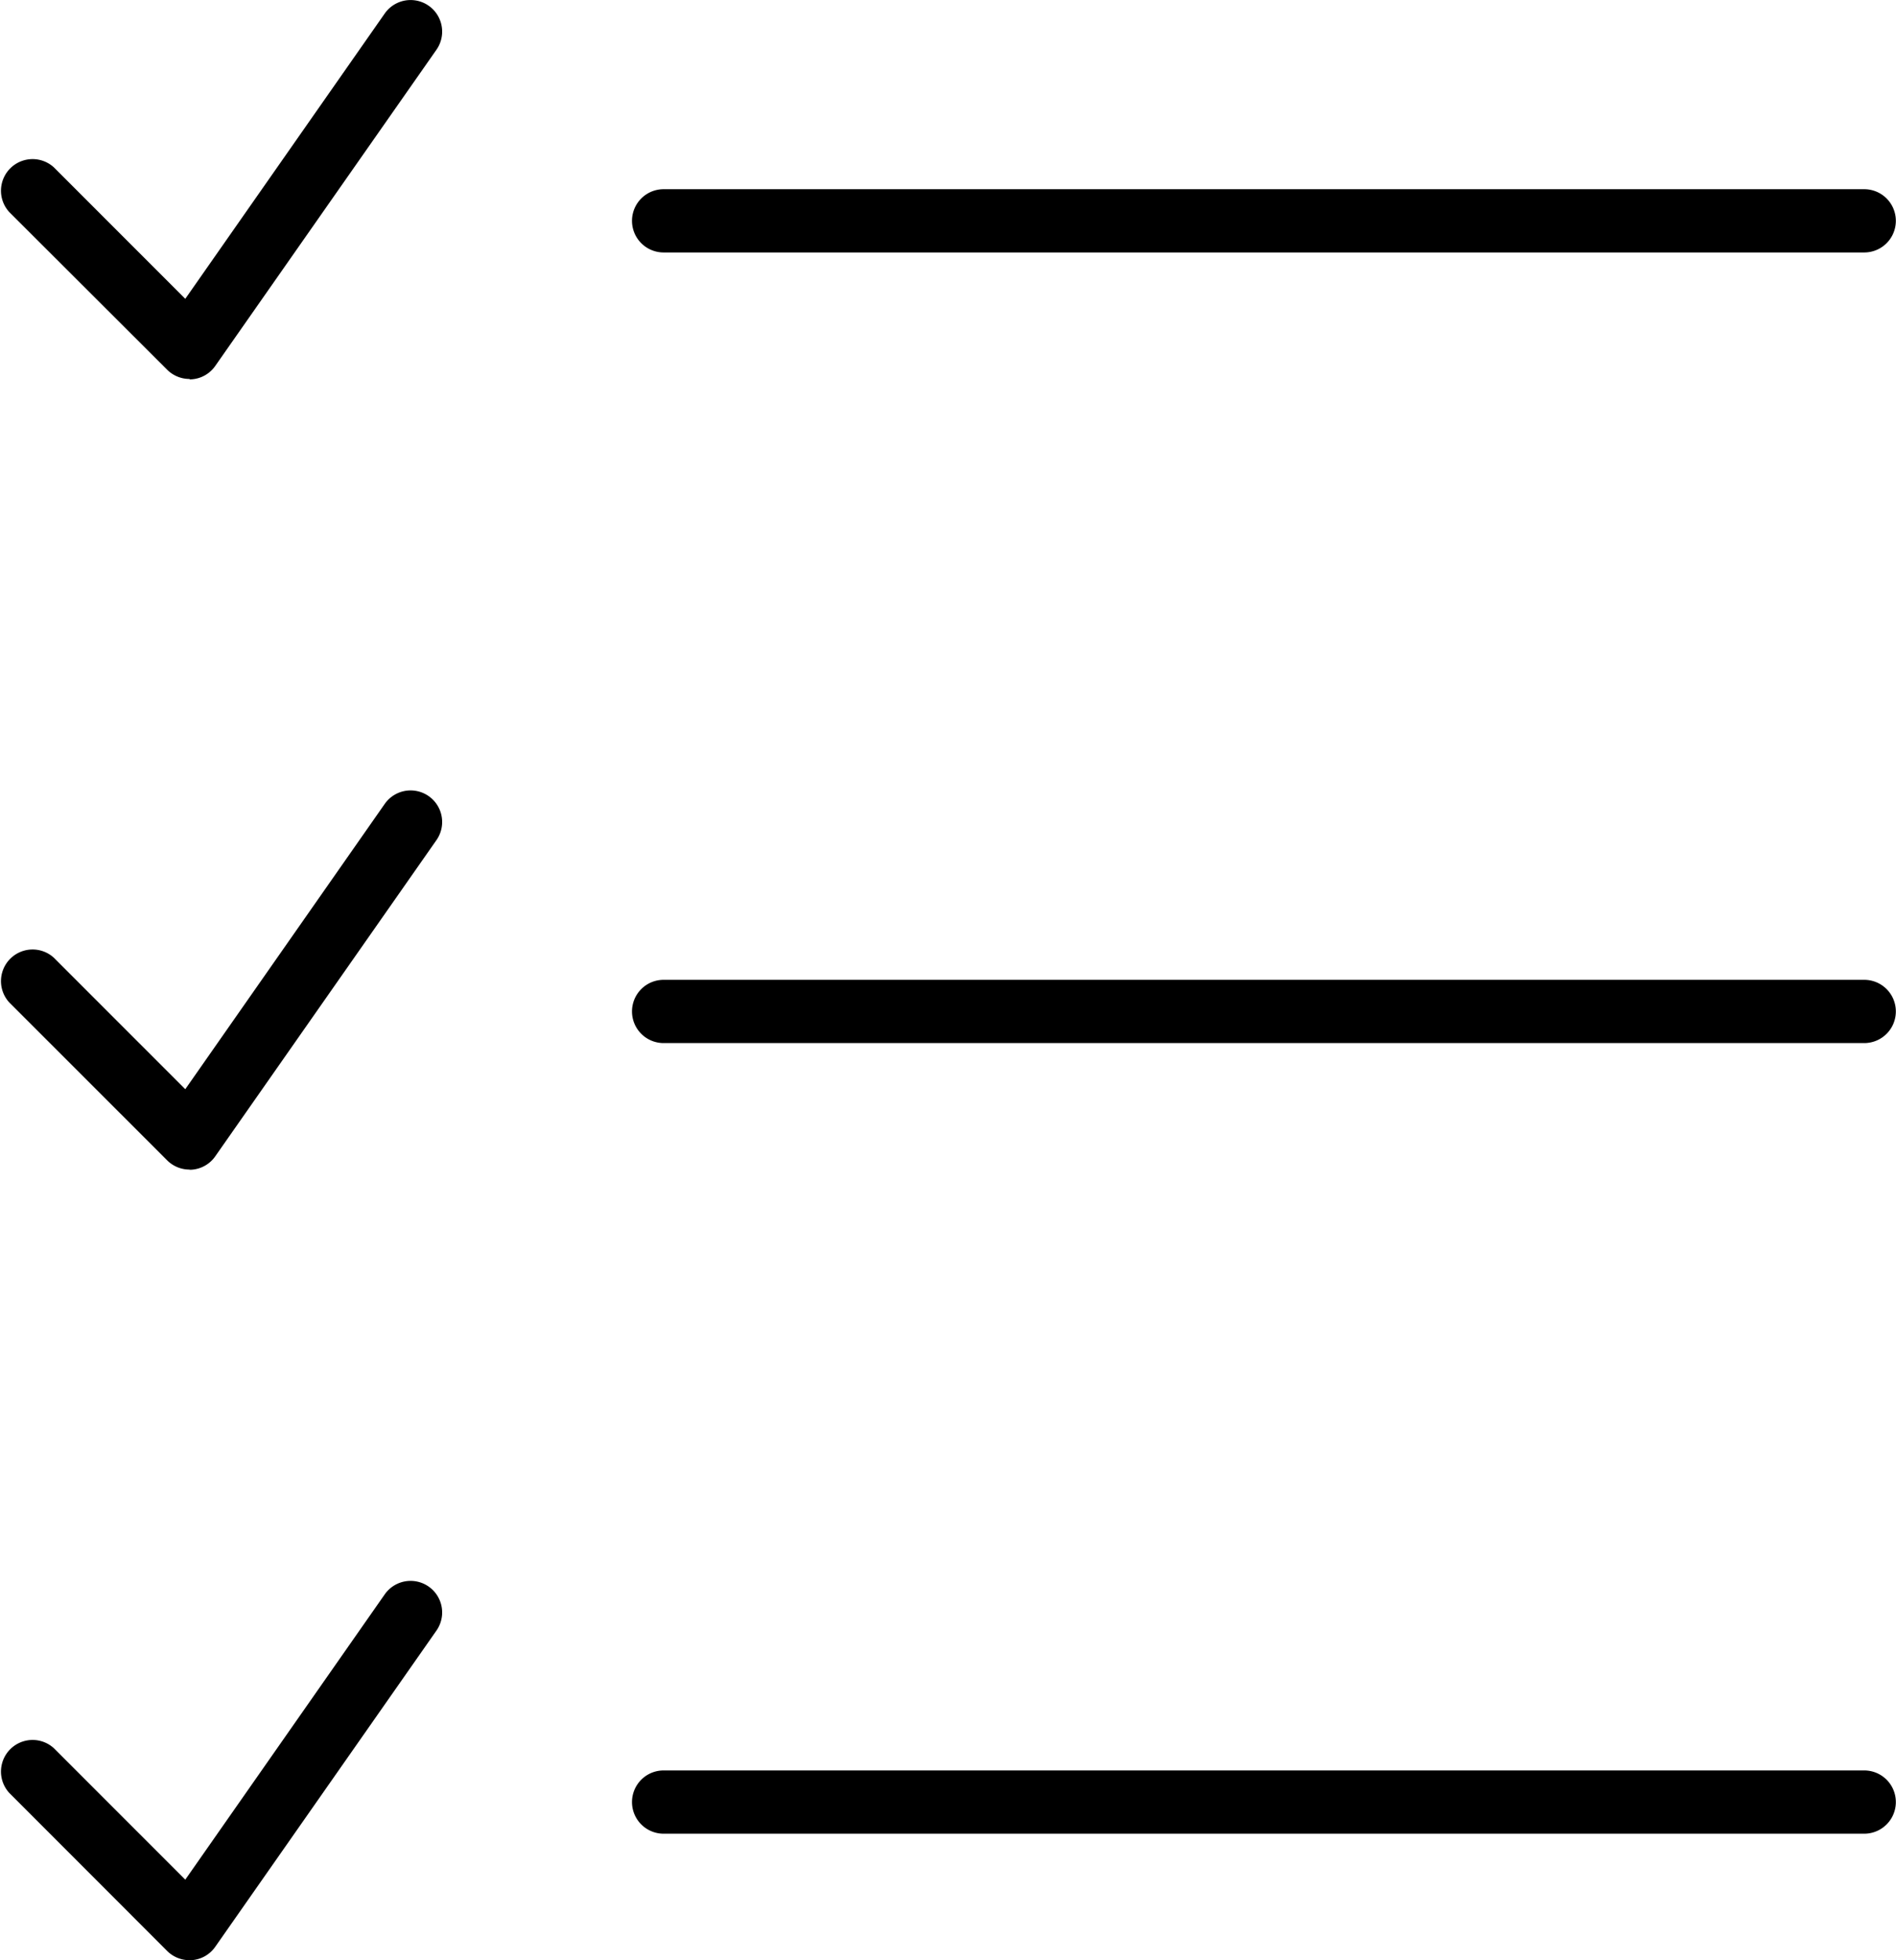 <svg xmlns="http://www.w3.org/2000/svg" width="24.714" height="25.537" viewBox="0 0 24.714 25.537">
  <path id="icons8-plan" d="M34.3,32.066a.412.412,0,0,1,0,.824H18.65a.412.412,0,0,1,0-.824Zm0-10.3a.412.412,0,0,1,0,.824H18.65a.412.412,0,0,1,0-.824Zm0-10.3a.412.412,0,0,1,0,.824H18.65a.412.412,0,0,1,0-.824ZM12.471,34.538a.413.413,0,0,1-.292-.12L10.12,32.358a.412.412,0,0,1,.582-.582l1.713,1.713,2.6-3.717a.411.411,0,1,1,.674.472l-2.883,4.119a.409.409,0,0,1-.3.174A.249.249,0,0,1,12.471,34.538Zm0-10.3a.413.413,0,0,1-.292-.12L10.12,22.06a.412.412,0,0,1,.582-.582l1.713,1.713,2.6-3.717a.411.411,0,1,1,.674.472l-2.883,4.119a.409.409,0,0,1-.3.174A.249.249,0,0,1,12.471,24.24Zm0-10.3a.413.413,0,0,1-.292-.12L10.12,11.763a.412.412,0,0,1,.582-.582l1.713,1.713,2.6-3.717a.411.411,0,1,1,.674.472l-2.883,4.119a.409.409,0,0,1-.3.174A.249.249,0,0,1,12.471,13.943Z" transform="translate(-10 -9.001)"/>
</svg>
